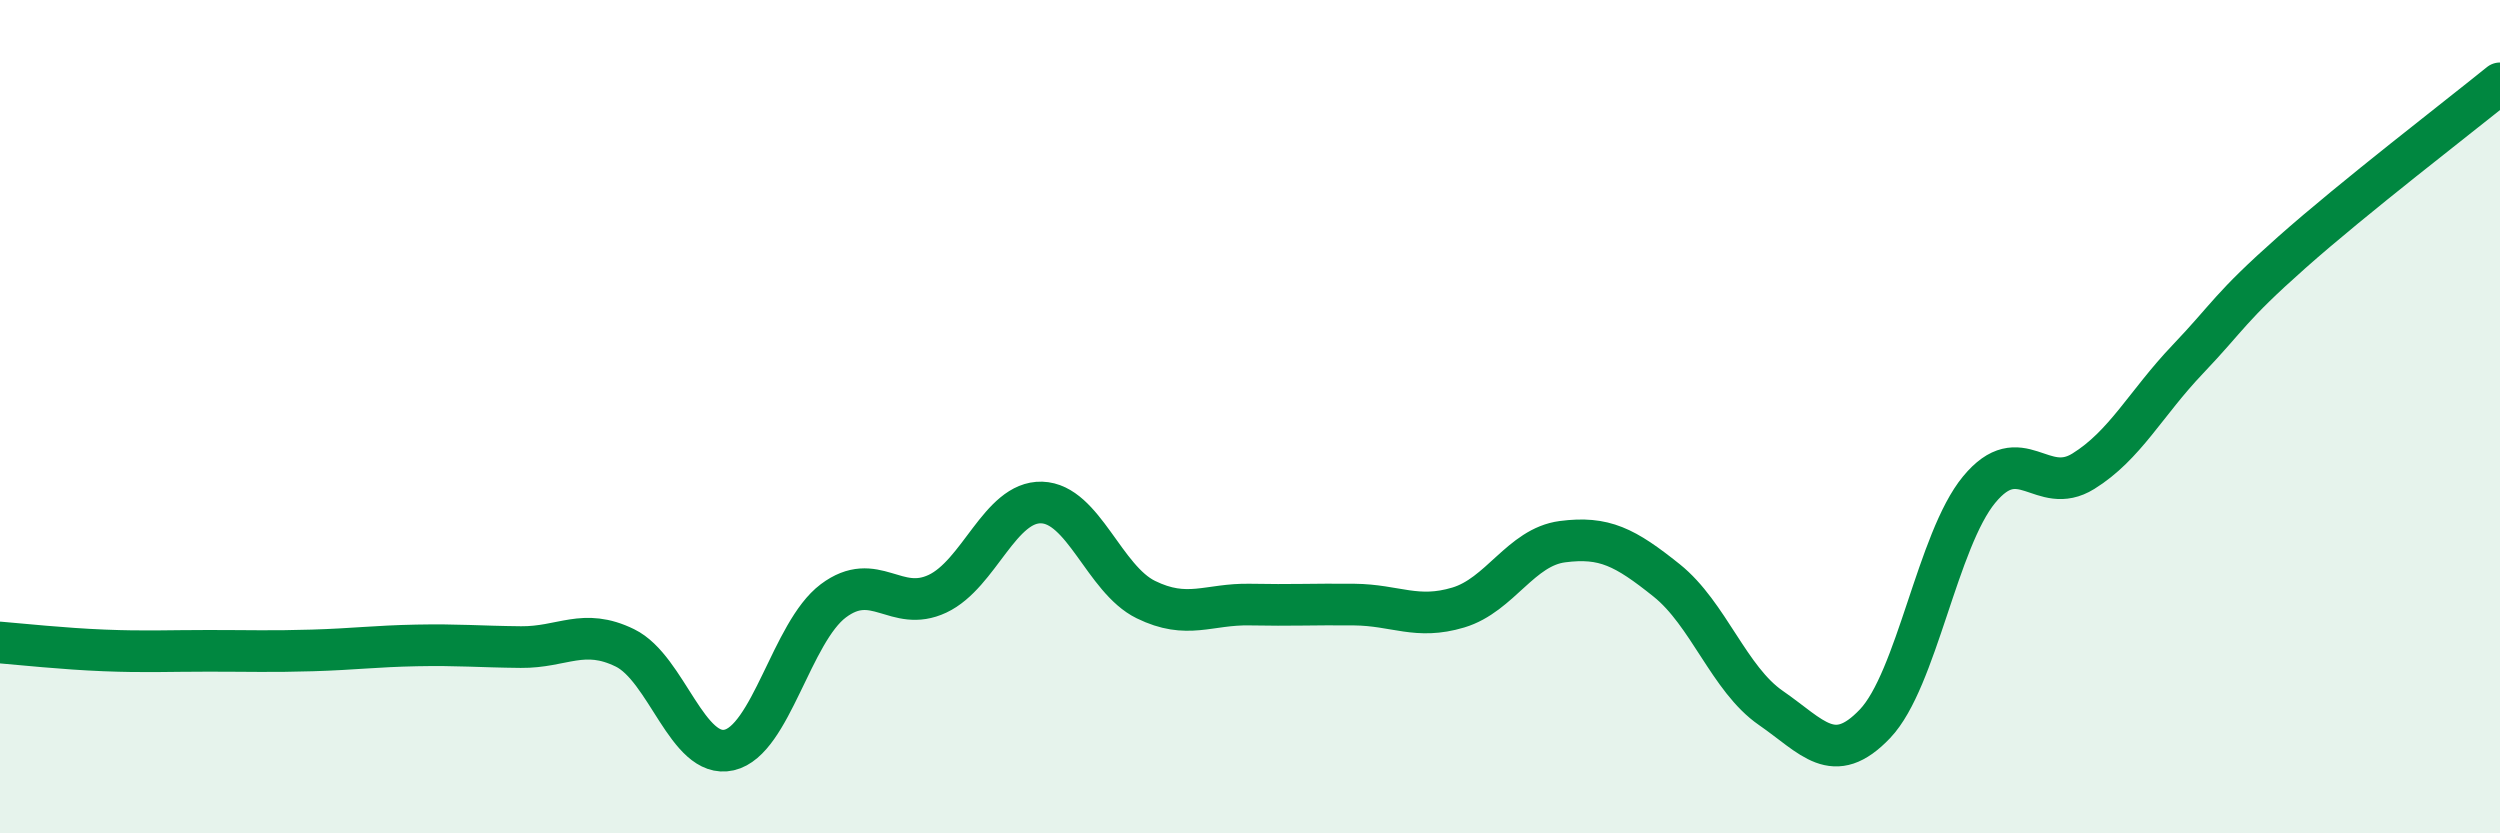 
    <svg width="60" height="20" viewBox="0 0 60 20" xmlns="http://www.w3.org/2000/svg">
      <path
        d="M 0,15.42 C 0.5,15.46 1.5,15.57 2.5,15.61 C 3.5,15.65 4,15.62 5,15.62 C 6,15.62 6.5,15.64 7.5,15.61 C 8.5,15.58 9,15.51 10,15.49 C 11,15.47 11.5,15.52 12.5,15.53 C 13.5,15.54 14,15.06 15,15.55 C 16,16.04 16.5,18.23 17.5,18 C 18.5,17.77 19,15.17 20,14.42 C 21,13.67 21.5,14.72 22.5,14.25 C 23.5,13.78 24,12.03 25,12.06 C 26,12.09 26.5,13.9 27.5,14.39 C 28.5,14.88 29,14.49 30,14.51 C 31,14.53 31.5,14.5 32.5,14.51 C 33.5,14.52 34,14.88 35,14.58 C 36,14.28 36.5,13.13 37.5,13 C 38.5,12.87 39,13.13 40,13.93 C 41,14.73 41.5,16.3 42.5,16.99 C 43.5,17.68 44,18.42 45,17.37 C 46,16.32 46.5,12.96 47.5,11.75 C 48.5,10.54 49,11.93 50,11.31 C 51,10.69 51.5,9.68 52.5,8.63 C 53.5,7.58 53.5,7.39 55,6.06 C 56.5,4.73 59,2.81 60,2L60 20L0 20Z"
        fill="#008740"
        opacity="0.1"
        stroke-linecap="round"
        stroke-linejoin="round"
      />
      <path
        d="M 0,15.42 C 0.5,15.46 1.5,15.57 2.5,15.61 C 3.5,15.65 4,15.62 5,15.62 C 6,15.62 6.5,15.64 7.5,15.61 C 8.5,15.58 9,15.51 10,15.49 C 11,15.47 11.5,15.52 12.5,15.53 C 13.5,15.54 14,15.06 15,15.55 C 16,16.04 16.5,18.23 17.5,18 C 18.5,17.77 19,15.17 20,14.42 C 21,13.67 21.5,14.72 22.5,14.25 C 23.5,13.78 24,12.03 25,12.06 C 26,12.09 26.5,13.9 27.5,14.39 C 28.5,14.88 29,14.49 30,14.51 C 31,14.53 31.5,14.5 32.5,14.51 C 33.5,14.52 34,14.88 35,14.58 C 36,14.28 36.5,13.13 37.5,13 C 38.5,12.87 39,13.13 40,13.93 C 41,14.73 41.5,16.3 42.5,16.99 C 43.5,17.68 44,18.42 45,17.37 C 46,16.32 46.5,12.96 47.5,11.75 C 48.5,10.54 49,11.93 50,11.31 C 51,10.69 51.5,9.68 52.5,8.63 C 53.5,7.58 53.5,7.39 55,6.06 C 56.5,4.73 59,2.81 60,2"
        stroke="#008740"
        stroke-width="1"
        fill="none"
        stroke-linecap="round"
        stroke-linejoin="round"
      />
    </svg>
  